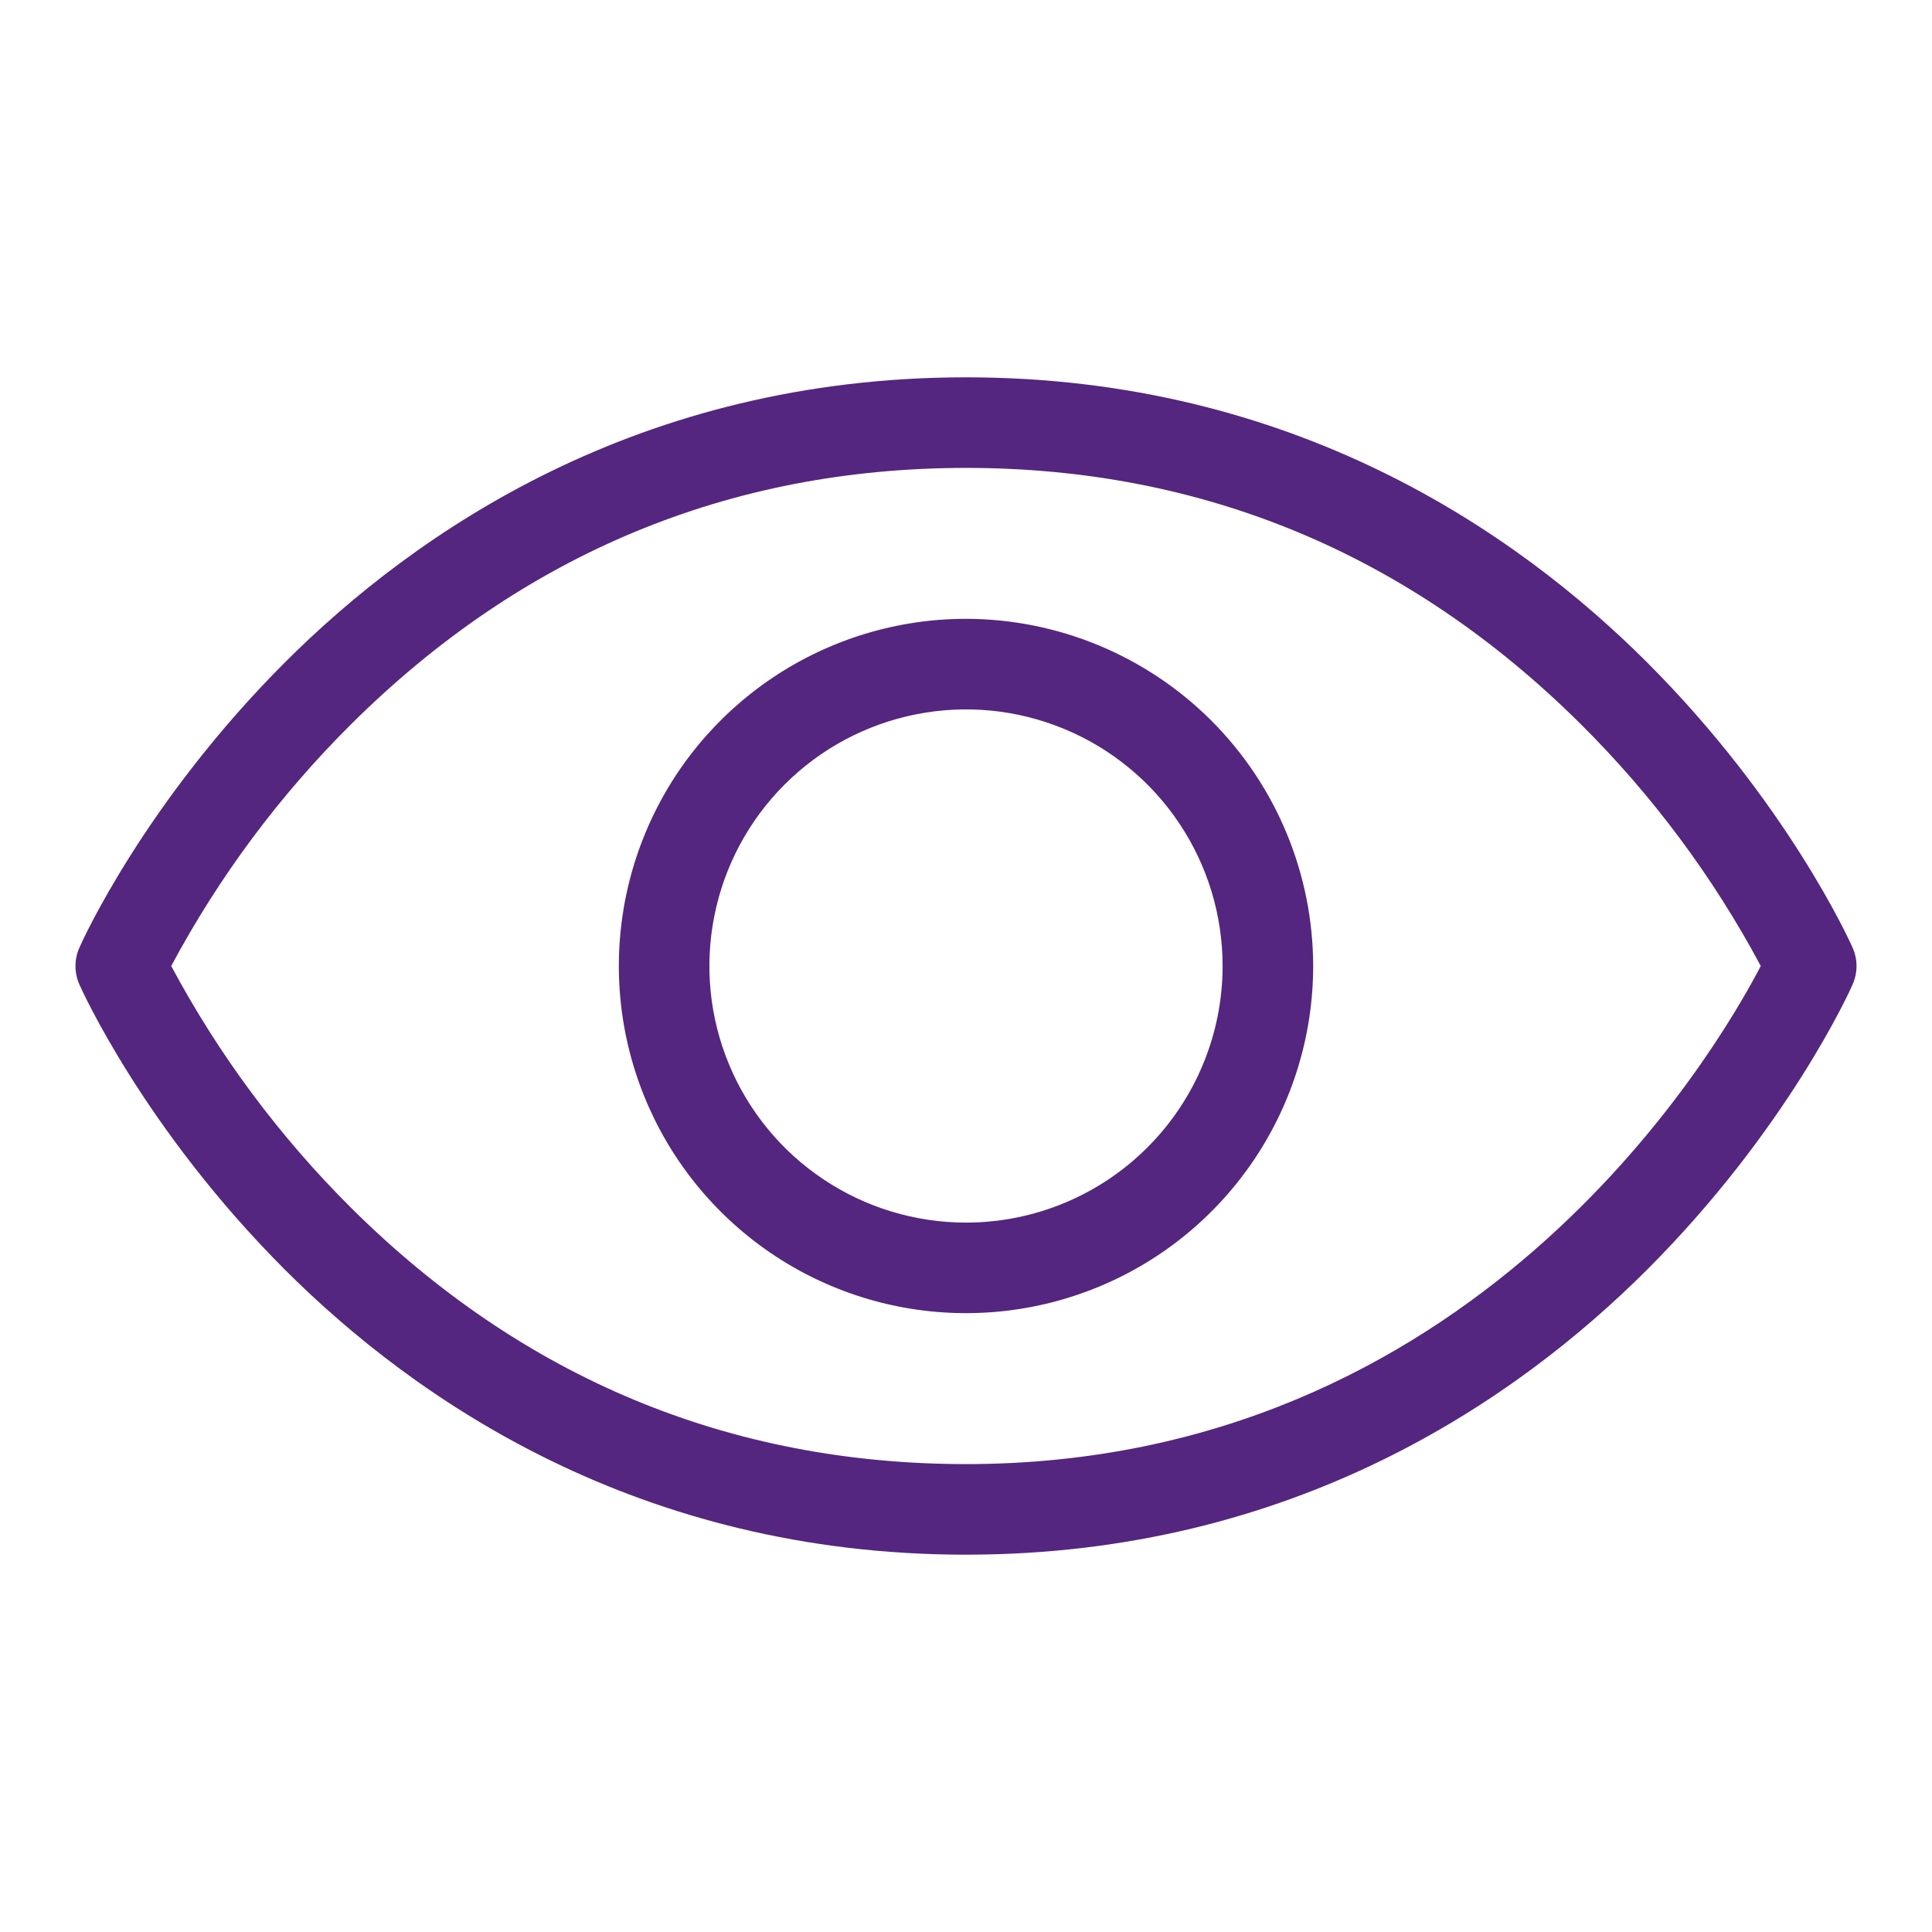 <svg width="43" height="43" viewBox="0 0 43 43" fill="none" xmlns="http://www.w3.org/2000/svg">
<path d="M41.233 21.092C41.176 20.961 39.778 17.862 36.657 14.741C33.762 11.848 28.787 8.398 21.5 8.398C14.213 8.398 9.238 11.848 6.343 14.741C3.222 17.862 1.824 20.956 1.767 21.092C1.71 21.221 1.68 21.36 1.68 21.502C1.68 21.643 1.71 21.782 1.767 21.912C1.824 22.041 3.222 25.14 6.343 28.261C9.238 31.153 14.213 34.602 21.5 34.602C28.787 34.602 33.762 31.153 36.657 28.261C39.778 25.14 41.176 22.046 41.233 21.912C41.29 21.782 41.32 21.643 41.32 21.502C41.32 21.36 41.29 21.221 41.233 21.092ZM21.5 32.586C16.229 32.586 11.627 30.668 7.819 26.887C6.223 25.3 4.872 23.485 3.811 21.5C4.872 19.515 6.222 17.701 7.819 16.115C11.627 12.332 16.229 10.414 21.5 10.414C26.771 10.414 31.373 12.332 35.181 16.115C36.778 17.701 38.128 19.515 39.189 21.5C38.119 23.551 32.754 32.586 21.5 32.586ZM21.5 13.773C19.972 13.773 18.478 14.227 17.207 15.076C15.937 15.925 14.946 17.131 14.362 18.543C13.777 19.955 13.624 21.509 13.922 23.007C14.22 24.506 14.956 25.883 16.037 26.963C17.117 28.044 18.494 28.78 19.993 29.078C21.491 29.376 23.045 29.223 24.457 28.638C25.869 28.054 27.075 27.063 27.924 25.793C28.773 24.522 29.227 23.028 29.227 21.5C29.224 19.452 28.409 17.488 26.961 16.039C25.512 14.591 23.548 13.776 21.5 13.773ZM21.5 27.211C20.37 27.211 19.266 26.876 18.327 26.248C17.388 25.621 16.656 24.729 16.224 23.686C15.791 22.642 15.678 21.494 15.899 20.386C16.119 19.278 16.663 18.26 17.462 17.462C18.26 16.663 19.278 16.119 20.386 15.899C21.494 15.678 22.642 15.791 23.686 16.224C24.729 16.656 25.621 17.388 26.248 18.327C26.876 19.266 27.211 20.37 27.211 21.5C27.211 23.015 26.609 24.467 25.538 25.538C24.467 26.609 23.015 27.211 21.5 27.211Z" fill="#54267F"/>
</svg>
